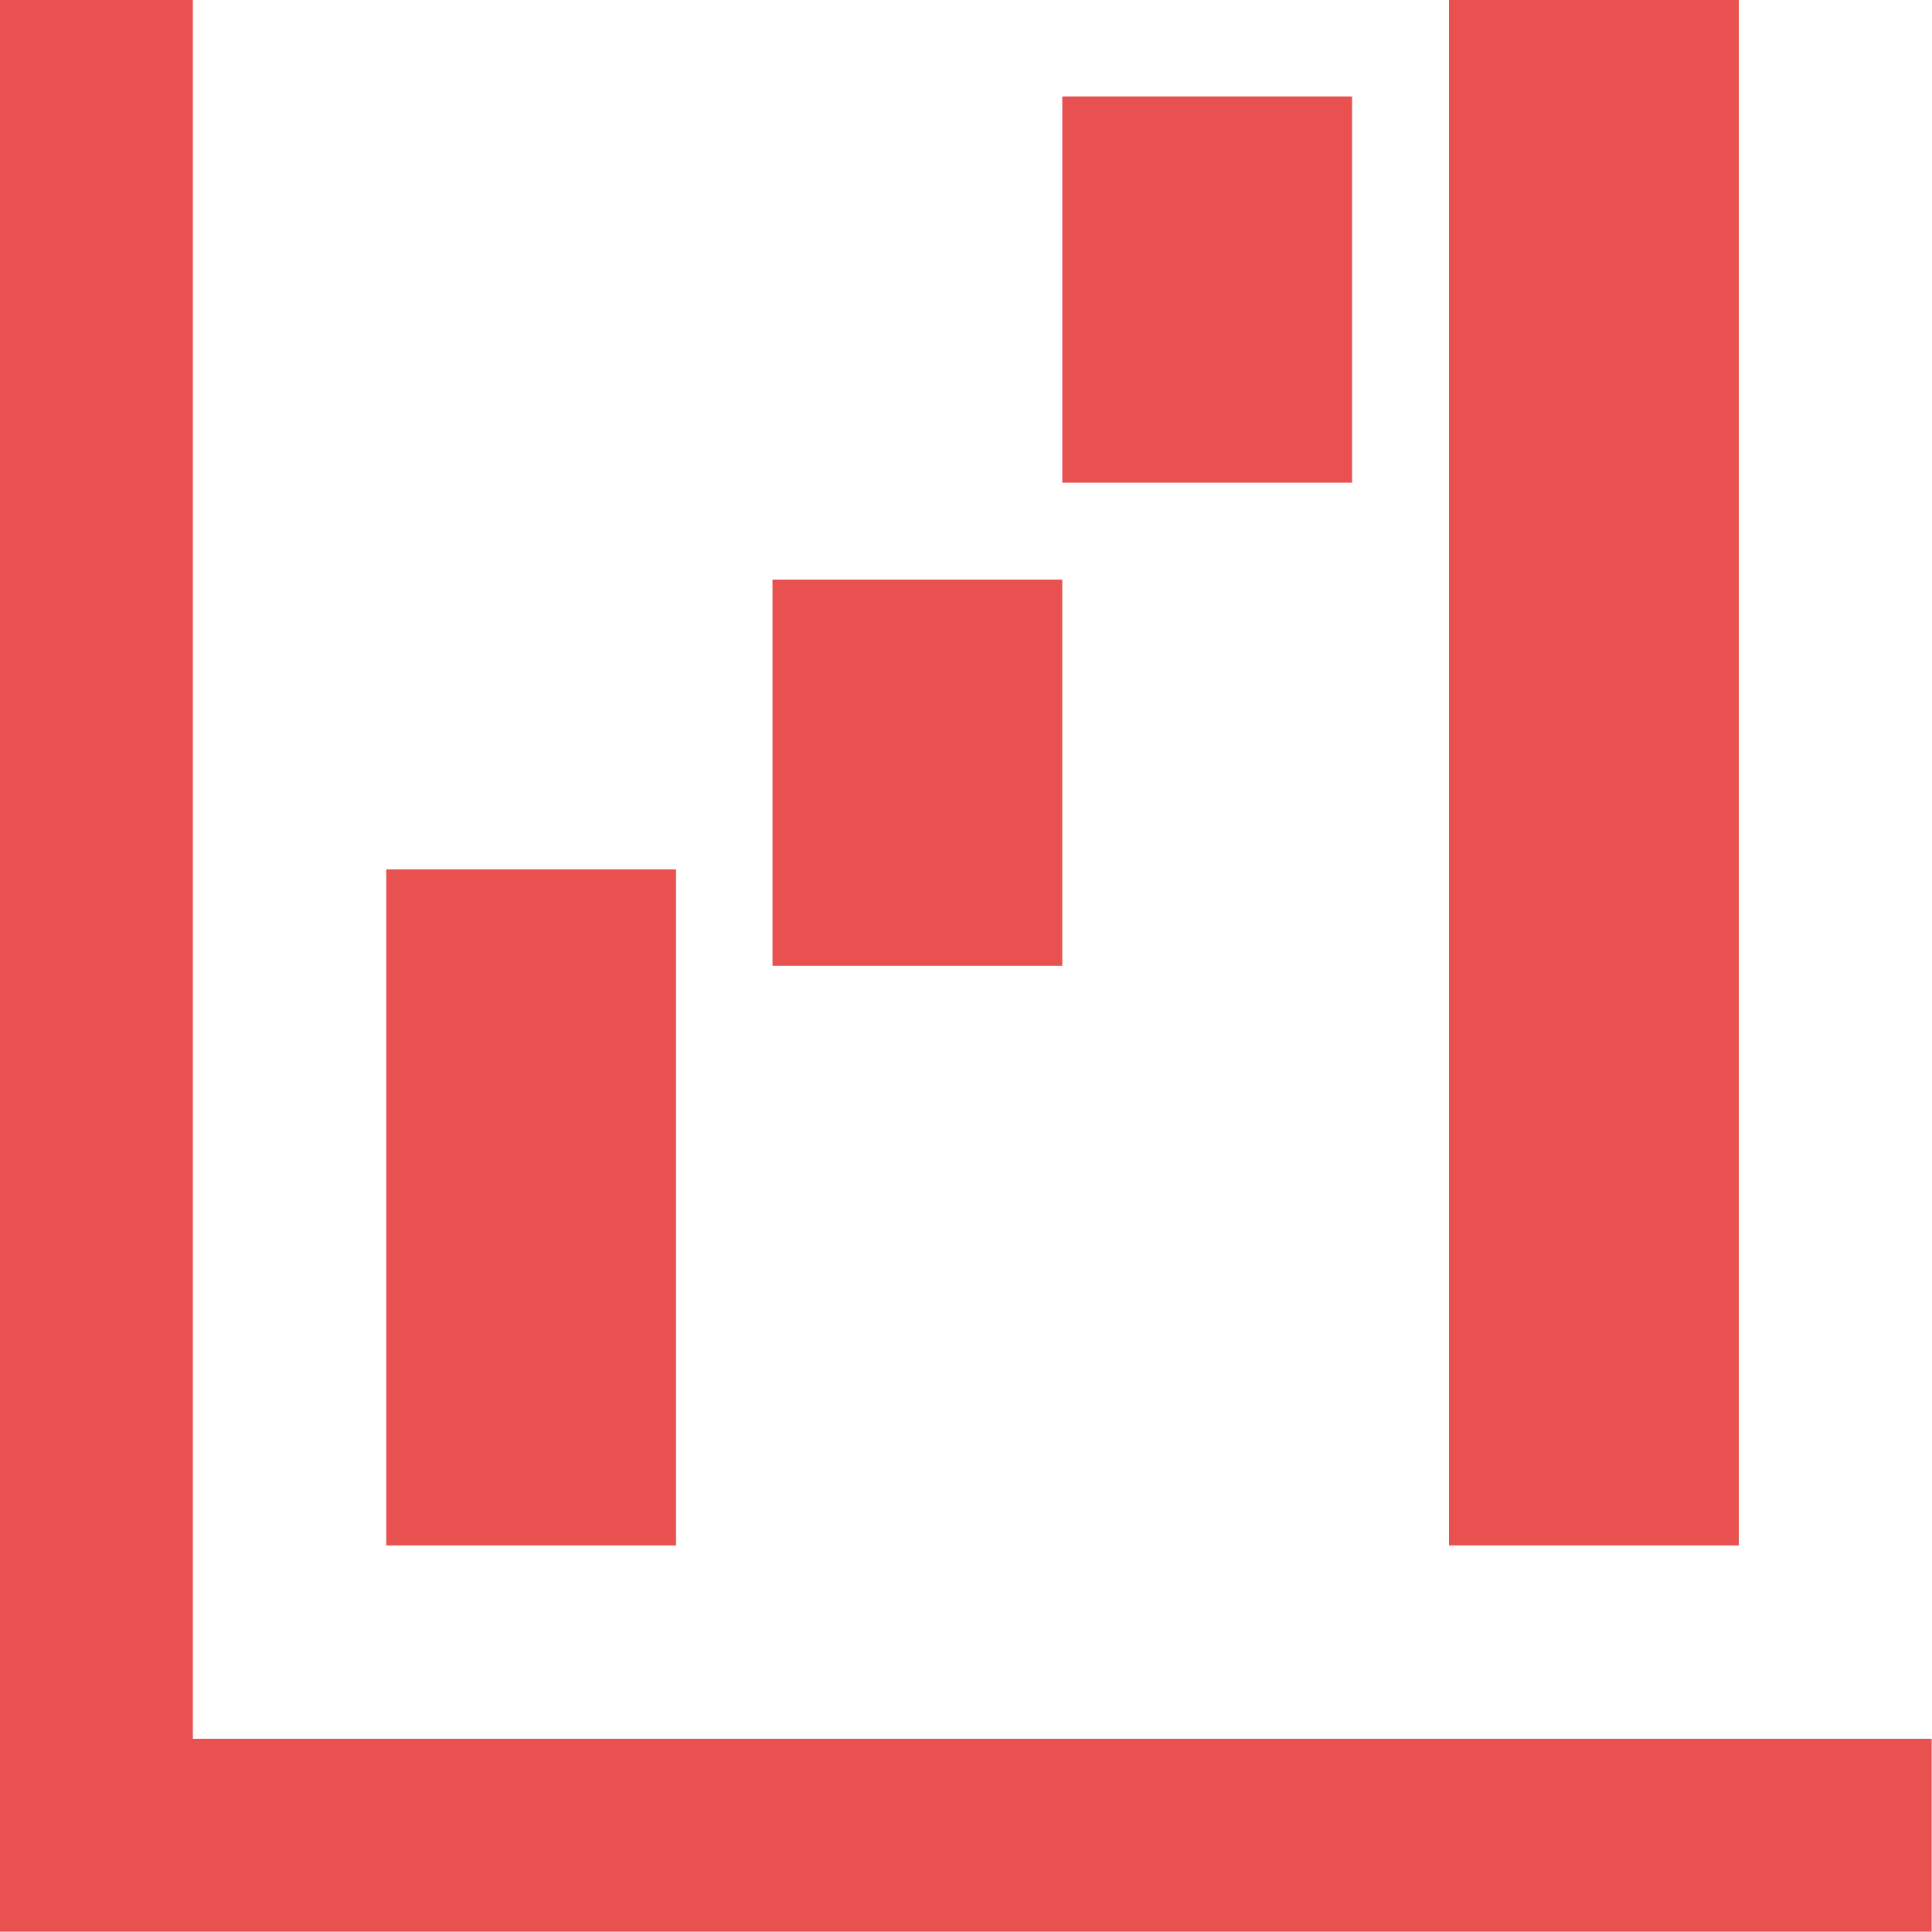 <svg xmlns="http://www.w3.org/2000/svg" xmlns:xlink="http://www.w3.org/1999/xlink" width="41.667" height="41.667" viewBox="0 0 41.667 41.667" fill="none"><desc> Created with Pixso. </desc><defs></defs><path id="Vector" d="M0 0L4.16 0L4.16 37.5L41.66 37.5L41.66 41.66L0 41.66L0 0ZM31.25 0L37.5 0L37.5 33.33L31.25 33.33L31.25 0ZM8.33 18.75L14.58 18.75L14.58 33.33L8.33 33.33L8.33 18.75ZM22.91 2.08L29.16 2.08L29.16 10.41L22.91 10.41L22.91 2.08ZM16.66 12.5L22.91 12.5L22.91 20.83L16.66 20.83L16.66 12.5Z" fill="#E95151" fill-opacity="1" fill-rule="nonzero"></path></svg>